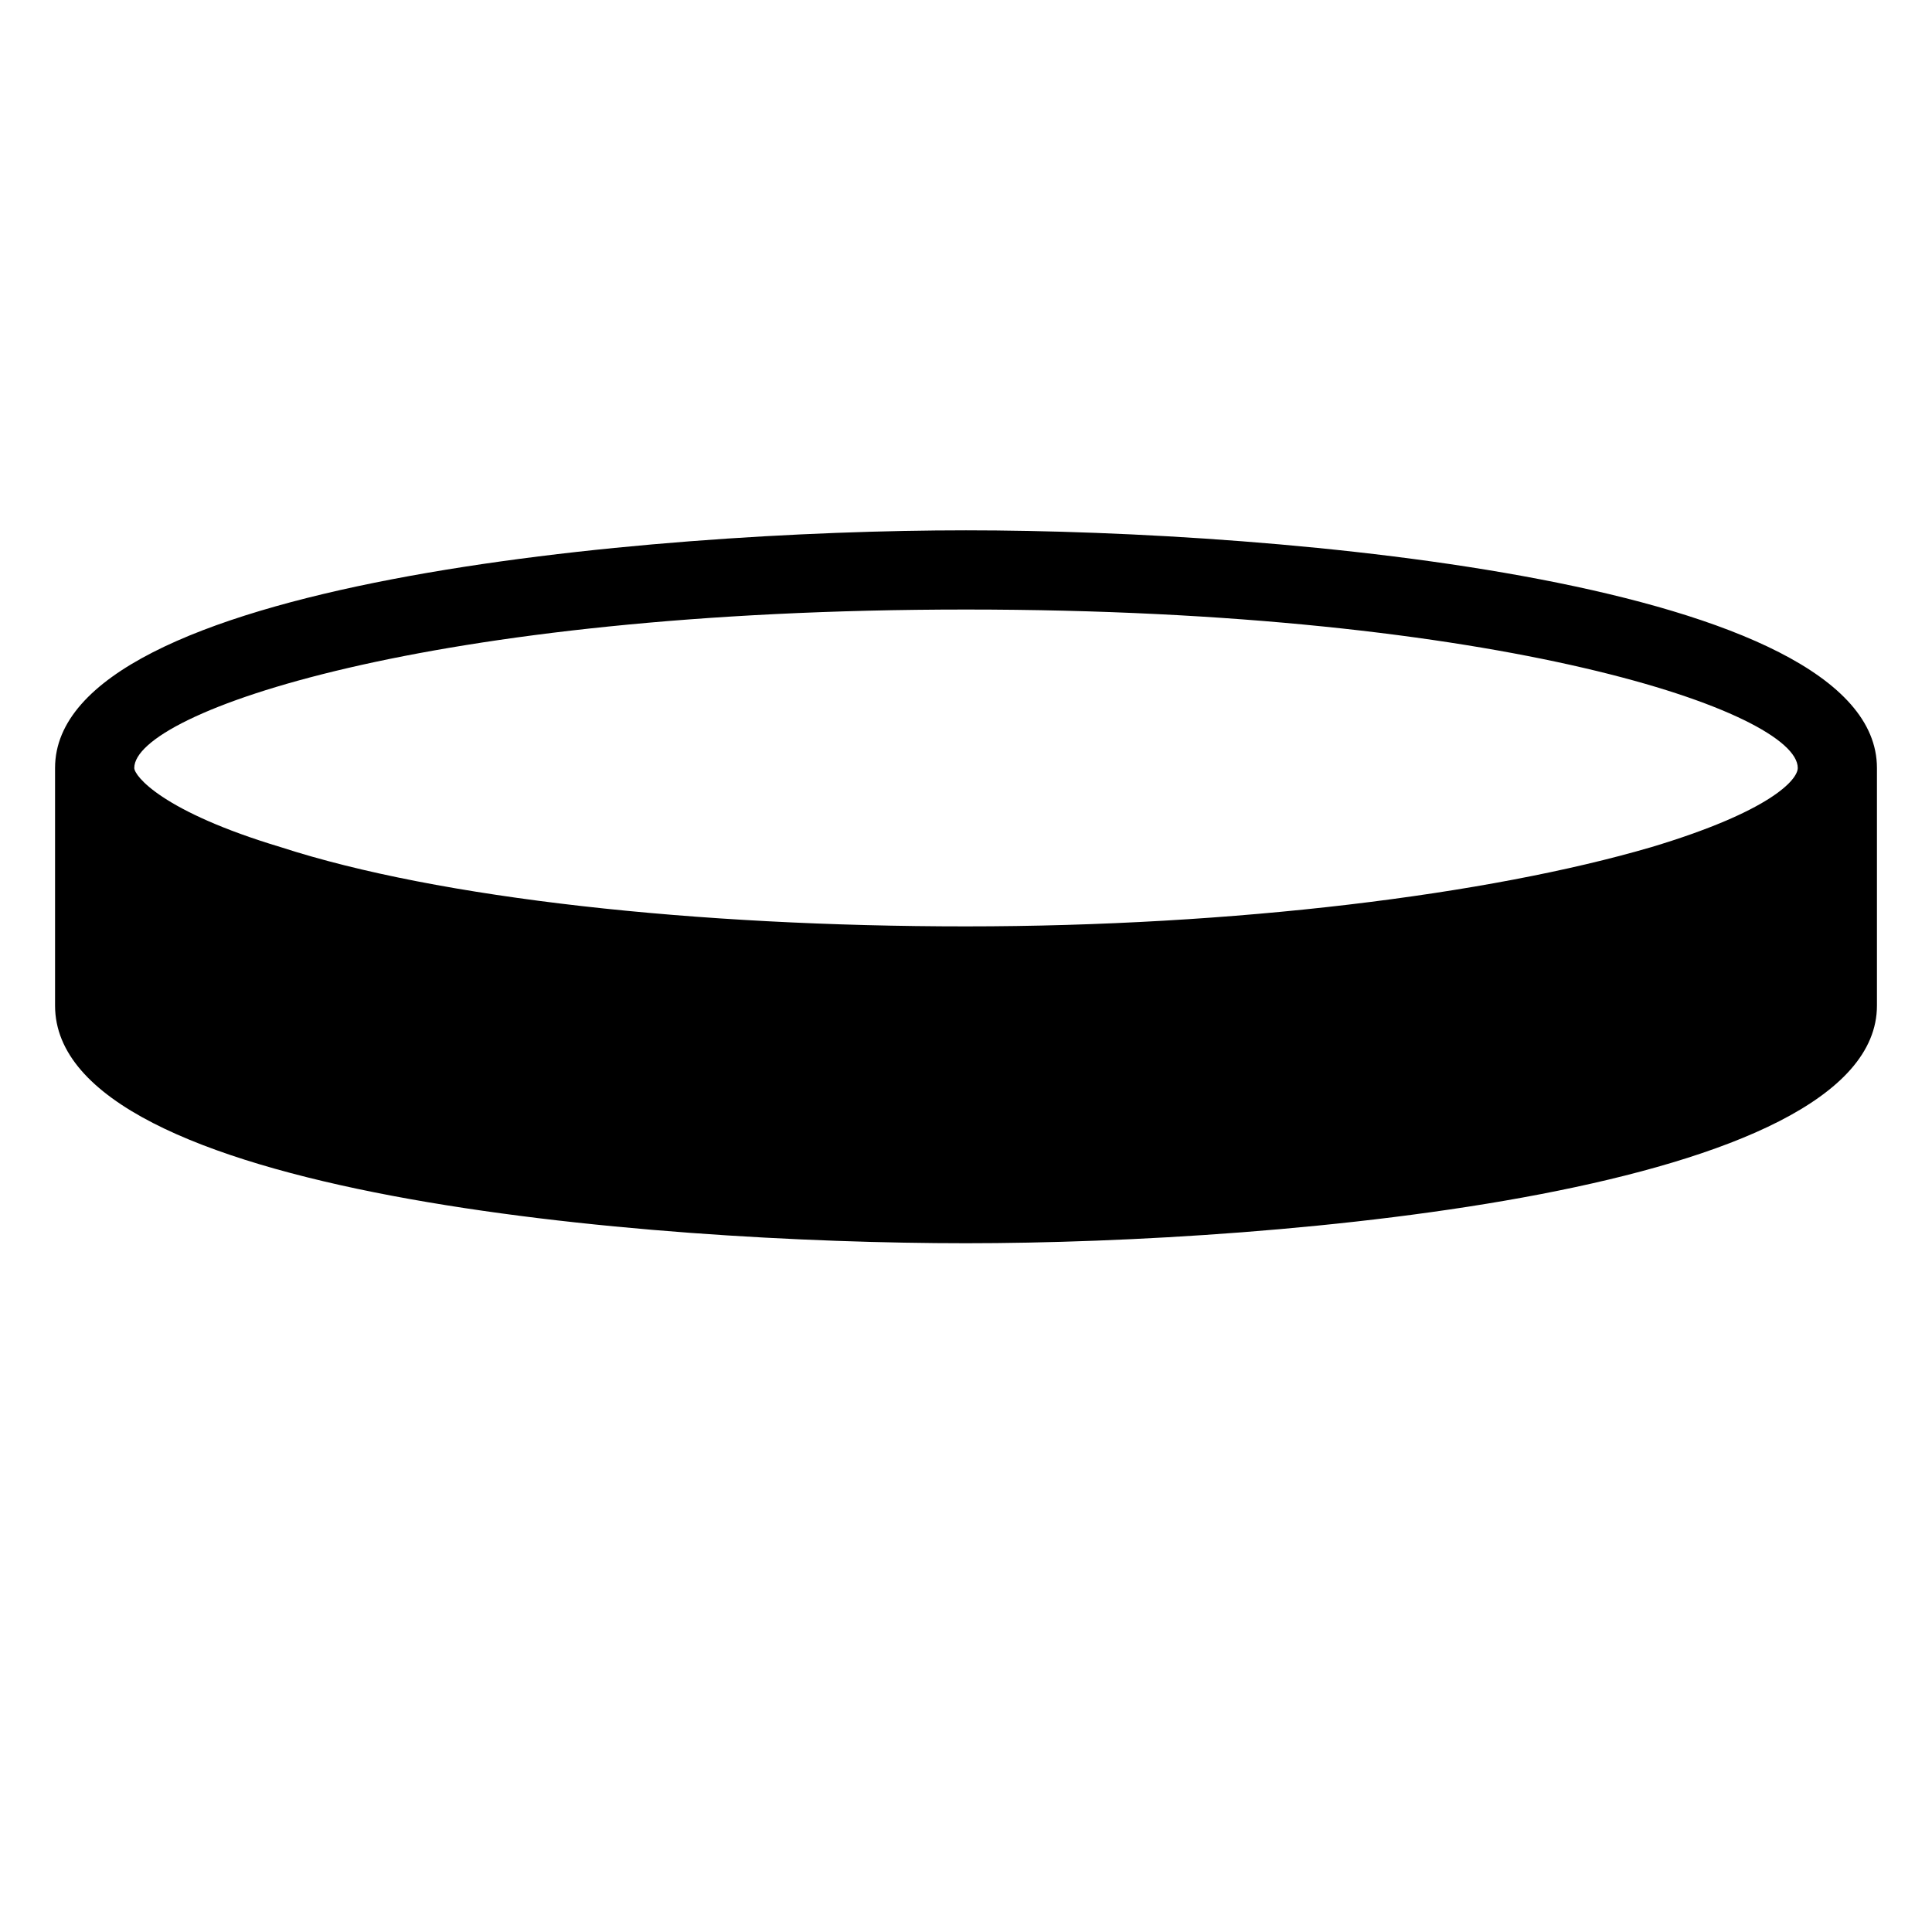 <?xml version="1.0" encoding="UTF-8"?>
<!-- Uploaded to: ICON Repo, www.svgrepo.com, Generator: ICON Repo Mixer Tools -->
<svg fill="#000000" width="800px" height="800px" version="1.1" viewBox="144 144 512 512" xmlns="http://www.w3.org/2000/svg">
 <path d="m400 284.54c-83.969 0-241.41 13.645-241.41 62.977v62.977c0 50.383 157.44 62.977 241.41 62.977s241.41-13.645 241.41-62.977v-62.977c-0.004-49.332-157.45-62.977-241.41-62.977zm181.58 83.969c-43.035 12.594-110.21 20.992-181.58 20.992-71.371 0-139.6-7.348-181.58-20.992-31.488-9.445-38.836-18.895-38.836-20.992 0-14.695 77.672-41.984 220.42-41.984s220.42 27.289 220.42 41.984c0 3.148-7.348 11.543-38.836 20.992z"/>
</svg>